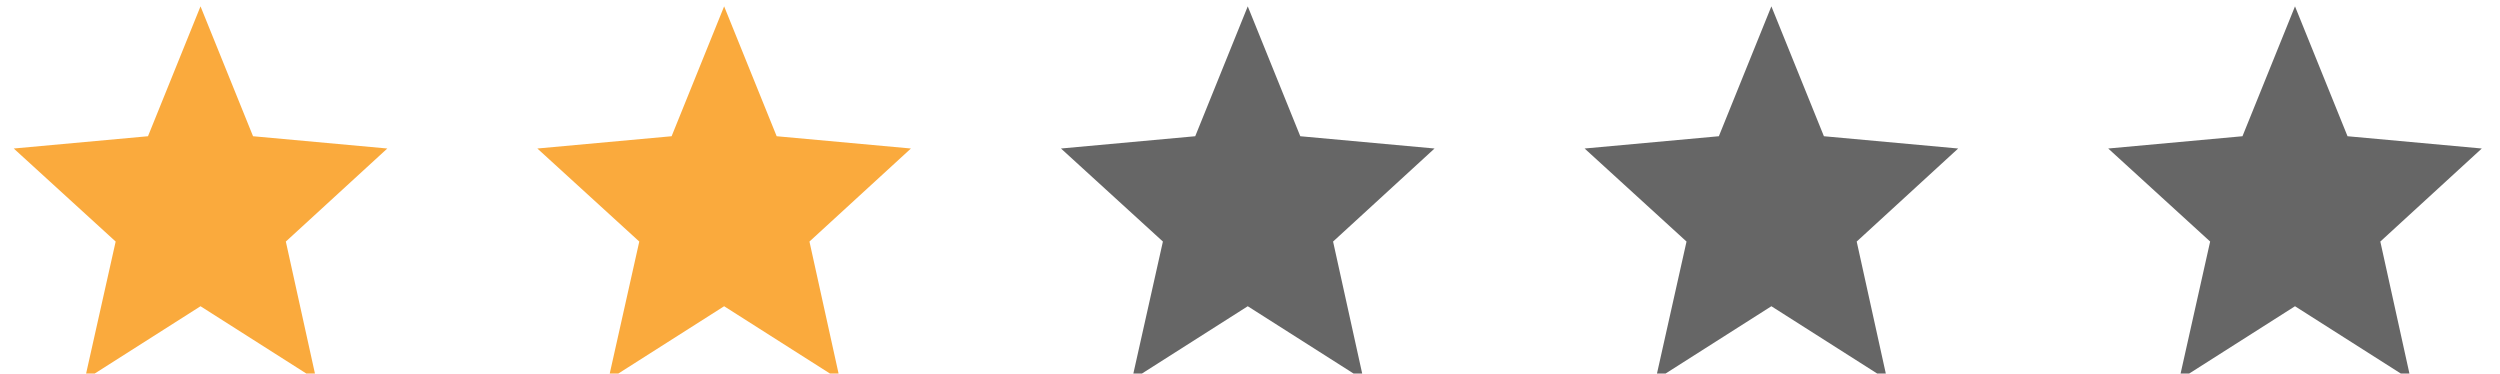 <?xml version="1.0" encoding="UTF-8"?>
<svg width="87px" height="13px" viewBox="0 0 87 13" version="1.1" xmlns="http://www.w3.org/2000/svg" xmlns:xlink="http://www.w3.org/1999/xlink">
    <!-- Generator: Sketch 53.2 (72643) - https://sketchapp.com -->
    <title>2 stars</title>
    <desc>Created with Sketch.</desc>
    <g id="Scenarios-(With-AR-Badge)" stroke="none" stroke-width="1" fill="none" fill-rule="evenodd">
        <g id="PLP---Desktop---Filter-Scenarios" transform="translate(-92, -1231)">
            <g id="2-stars" transform="translate(92, 1231.388)">
                <g id="Icon/Ratings-Filled" transform="translate(0.478, -0.167)" fill="#FAAA3D">
                    <polygon id="star---material" points="6.5 10.436 2.469 13 3.547 8.185 0 4.947 4.672 4.52 6.5 0 8.328 4.52 13 4.947 9.469 8.185 10.531 13"></polygon>
                </g>
                <g id="Icon/Ratings-Empty" transform="translate(73.366, -0.167)" fill="#666666">
                    <polygon id="star---material" points="6.5 10.436 2.469 13 3.547 8.185 0 4.947 4.672 4.52 6.5 0 8.328 4.52 13 4.947 9.469 8.185 10.531 13"></polygon>
                </g>
                <g id="Rating-Copy-2" transform="translate(36.444, 0)" fill="#666666">
                    <g id="Icon/Ratings-Empty" transform="translate(0.478, -0.167)">
                        <polygon id="star---material" points="6.5 10.436 2.469 13 3.547 8.185 0 4.947 4.672 4.52 6.5 0 8.328 4.52 13 4.947 9.469 8.185 10.531 13"></polygon>
                    </g>
                </g>
                <g id="Icon/Ratings-Filled" transform="translate(18.7, -0.167)" fill="#FAAA3D">
                    <polygon id="star---material" points="6.5 10.436 2.469 13 3.547 8.185 0 4.947 4.672 4.52 6.5 0 8.328 4.52 13 4.947 9.469 8.185 10.531 13"></polygon>
                </g>
                <g id="Icon/Ratings-Empty" transform="translate(55.144, -0.167)" fill="#666666">
                    <polygon id="star---material" points="6.5 10.436 2.469 13 3.547 8.185 0 4.947 4.672 4.52 6.5 0 8.328 4.52 13 4.947 9.469 8.185 10.531 13"></polygon>
                </g>
            </g>
        </g>
    </g>
</svg>